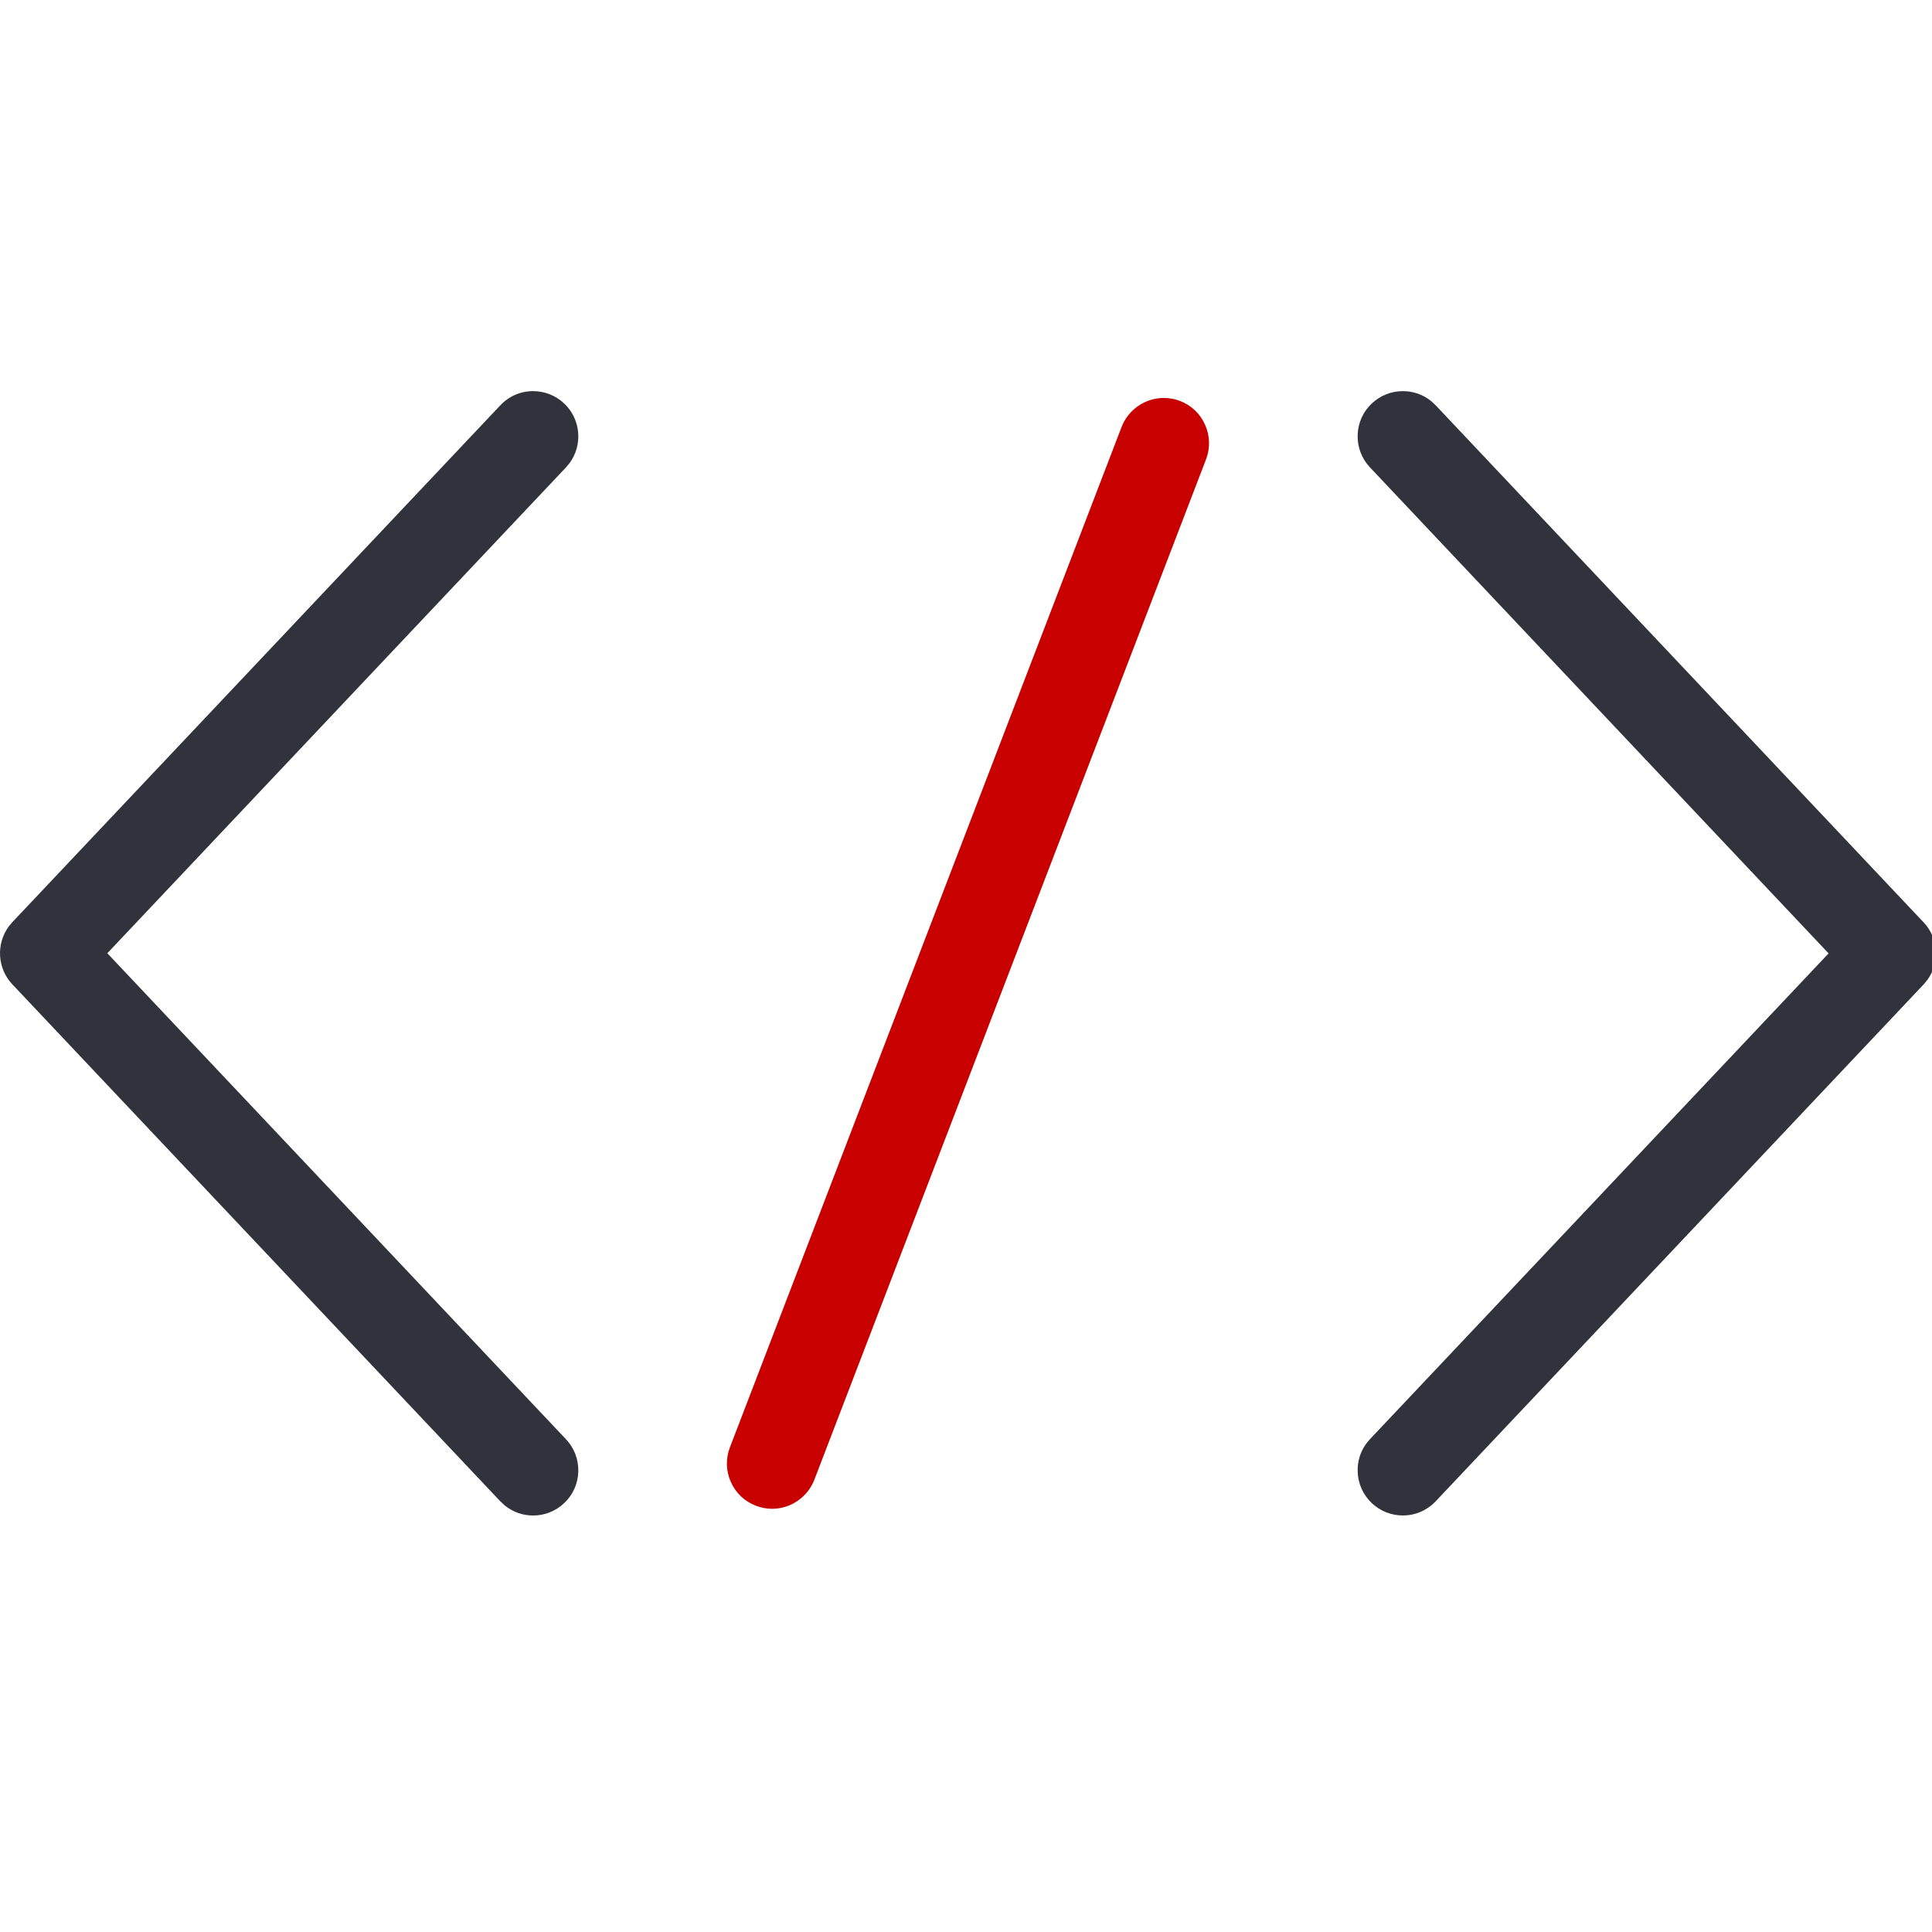 <?xml version="1.0" encoding="UTF-8"?>
<svg width="40px" height="40px" viewBox="0 0 40 40" version="1.1" xmlns="http://www.w3.org/2000/svg" xmlns:xlink="http://www.w3.org/1999/xlink">
    <title>Colour-Icons/Development-Coloured</title>
    <g id="Colour-Icons/Development-Coloured" stroke="none" stroke-width="1" fill="none" fill-rule="evenodd">
        <path d="M11.038,8.098 C11.278,8.098 11.507,8.189 11.681,8.354 C12.027,8.681 12.068,9.212 11.793,9.587 L11.718,9.677 L2.222,19.736 L11.718,29.798 C11.89,29.98 11.98,30.218 11.973,30.468 C11.966,30.718 11.862,30.95 11.68,31.121 C11.505,31.286 11.278,31.377 11.038,31.377 C10.821,31.377 10.618,31.304 10.452,31.17 L10.358,31.083 L0.255,20.379 C-0.057,20.048 -0.082,19.546 0.177,19.187 L0.255,19.093 L10.358,8.392 C10.536,8.203 10.778,8.098 11.038,8.098 Z M29.044,8.098 C29.261,8.098 29.465,8.17 29.63,8.304 L29.724,8.391 L39.827,19.097 C40.139,19.427 40.165,19.928 39.905,20.287 L39.827,20.381 L29.725,31.082 C29.546,31.271 29.304,31.376 29.044,31.376 C28.804,31.376 28.576,31.285 28.402,31.121 C28.22,30.949 28.116,30.716 28.109,30.466 C28.102,30.258 28.164,30.058 28.284,29.892 L28.363,29.797 L37.859,19.739 L28.363,9.676 C28.192,9.494 28.101,9.256 28.109,9.006 C28.116,8.756 28.22,8.524 28.402,8.353 C28.576,8.189 28.805,8.098 29.044,8.098 Z" id="Shape" fill="#32323C"></path>
        <path d="M24.431,8.301 C24.323,8.26 24.21,8.239 24.096,8.239 C23.711,8.239 23.359,8.48 23.221,8.84 L15.112,29.966 C15.023,30.2 15.029,30.454 15.131,30.682 C15.232,30.91 15.416,31.085 15.648,31.174 C15.759,31.216 15.873,31.238 15.986,31.238 C16.371,31.238 16.722,30.996 16.86,30.637 L24.969,9.512 C25.059,9.278 25.052,9.024 24.95,8.795 C24.849,8.566 24.665,8.391 24.431,8.301" id="Fill-4" fill="#C80000"></path>
    </g>
</svg>